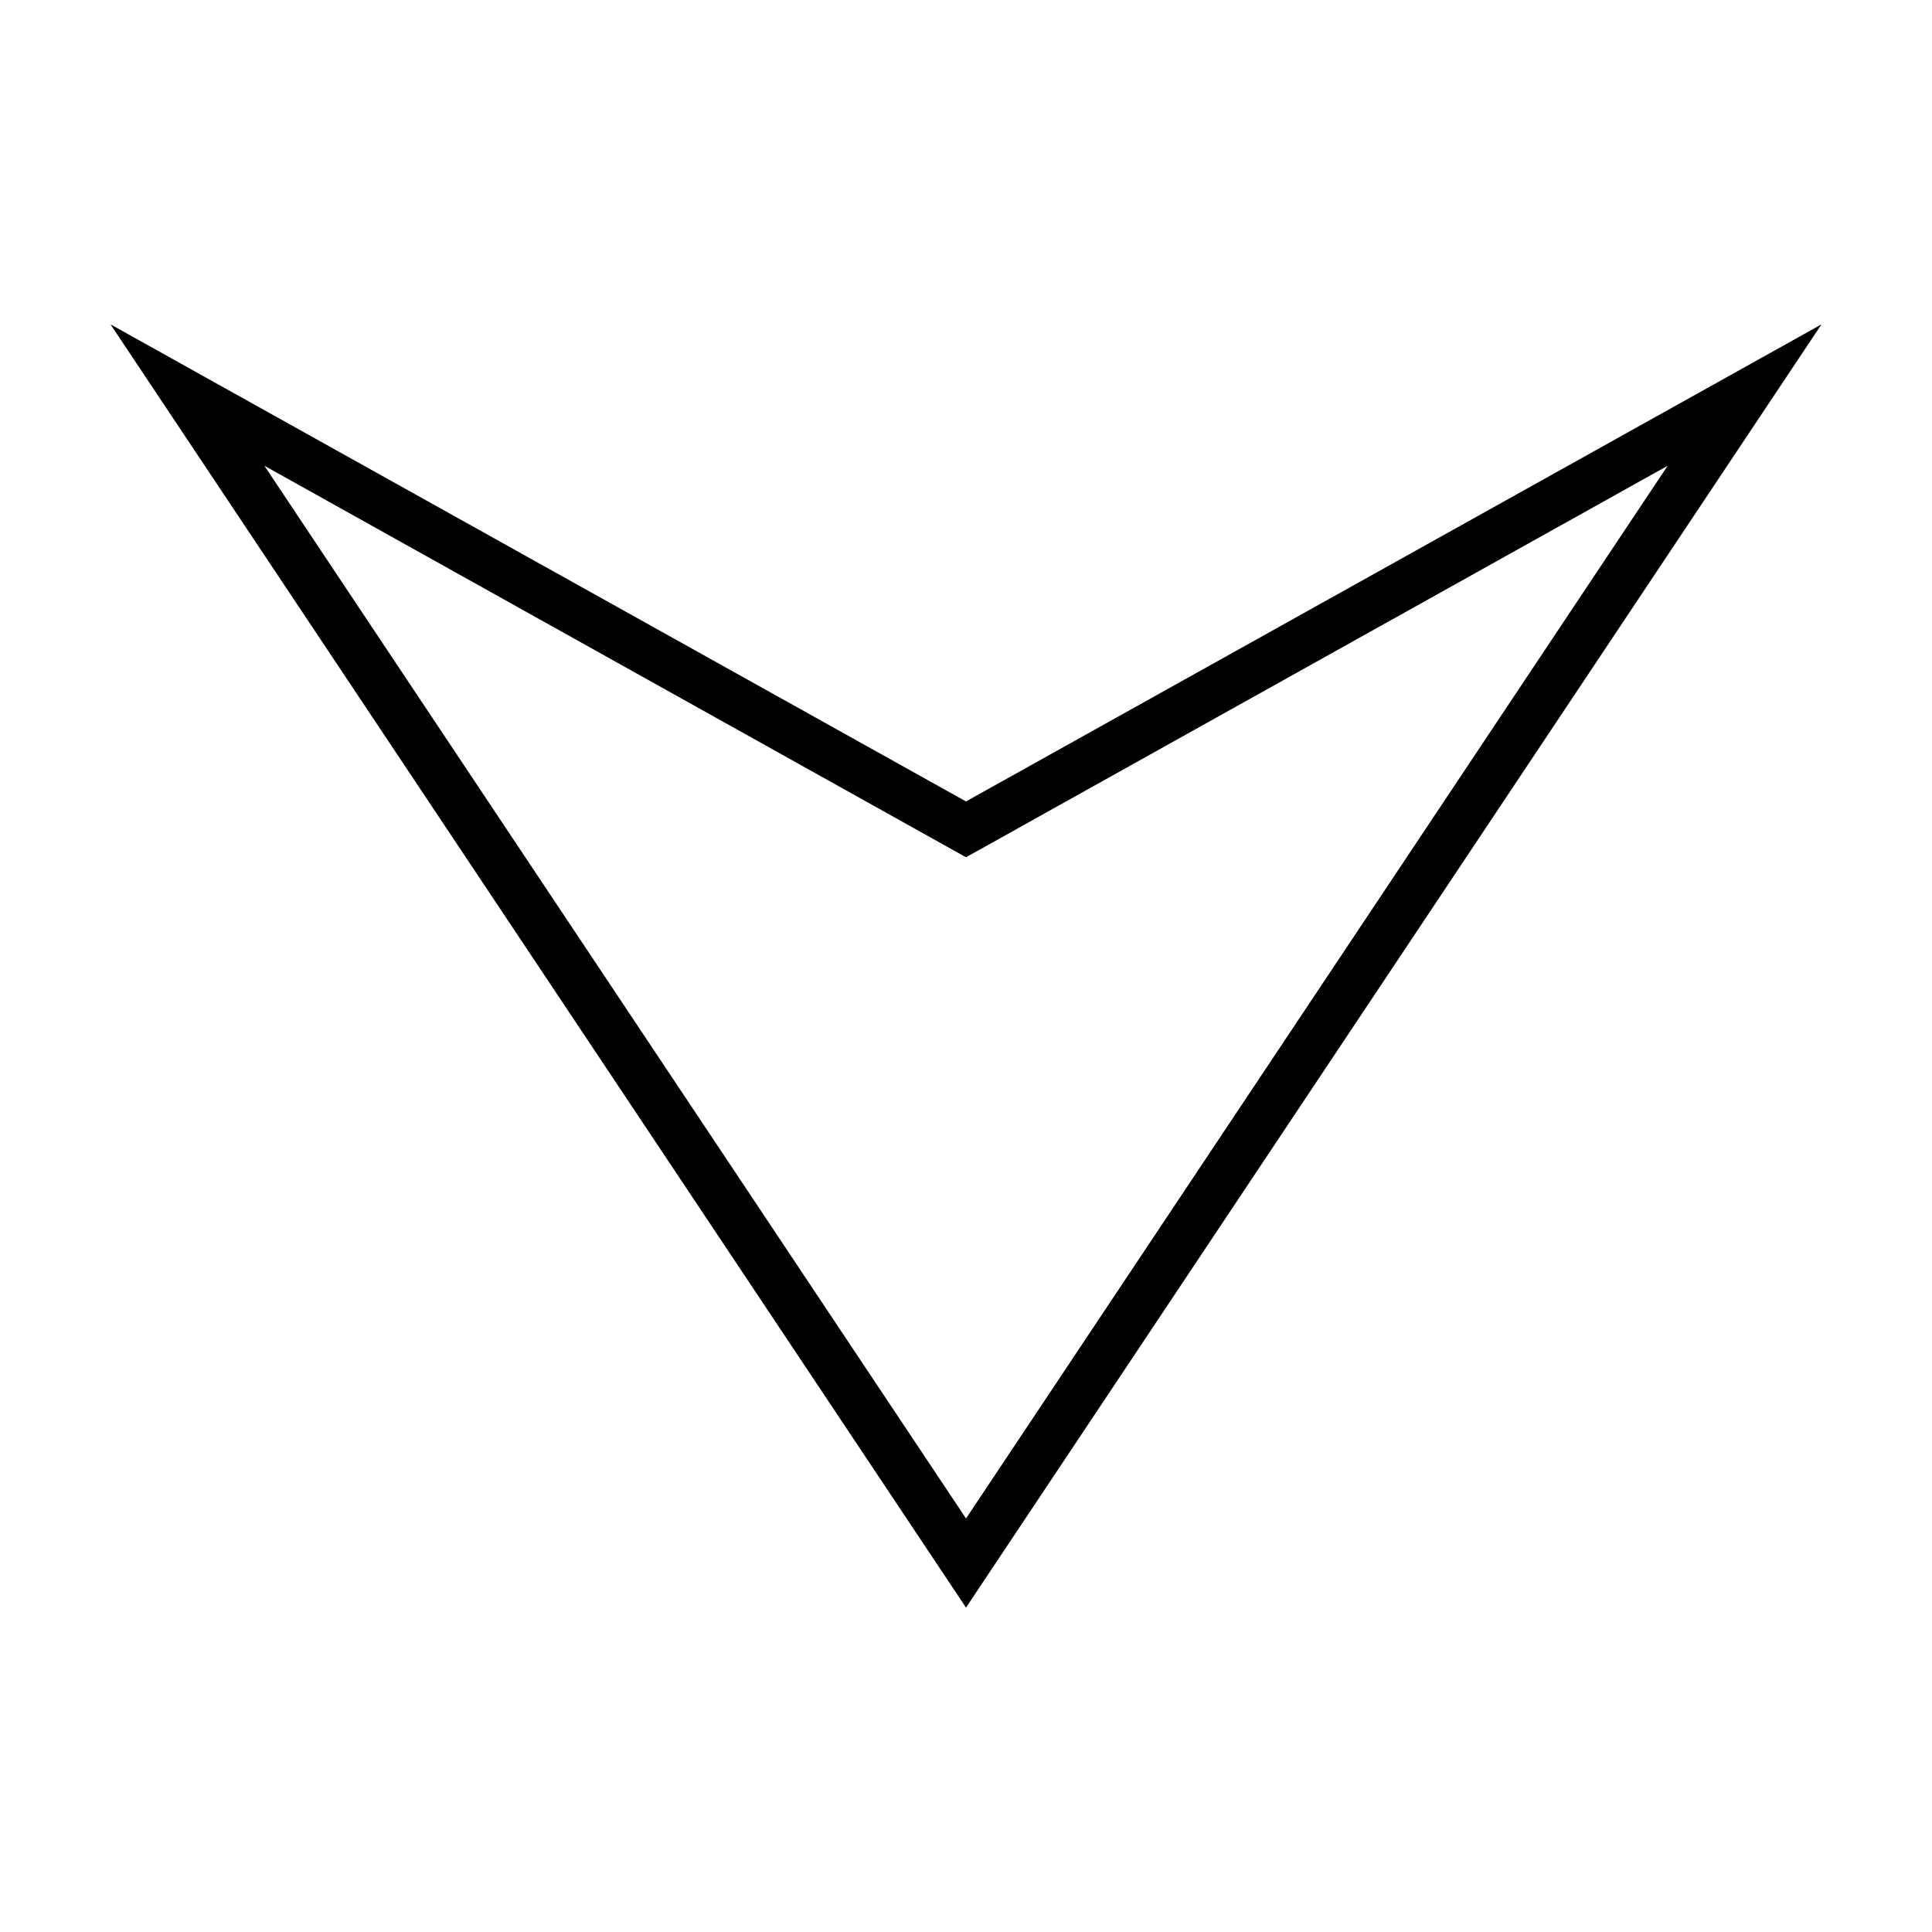 <?xml version="1.0" encoding="UTF-8"?>
<!-- Uploaded to: ICON Repo, www.svgrepo.com, Generator: ICON Repo Mixer Tools -->
<svg fill="#000000" width="800px" height="800px" version="1.1" viewBox="144 144 512 512" xmlns="http://www.w3.org/2000/svg">
 <path d="m173.29 229.96 226.71 340.07 226.71-340.07-226.71 126.43zm40.777 37.473 185.94 103.75 185.94-103.75-185.94 278.98z"/>
</svg>